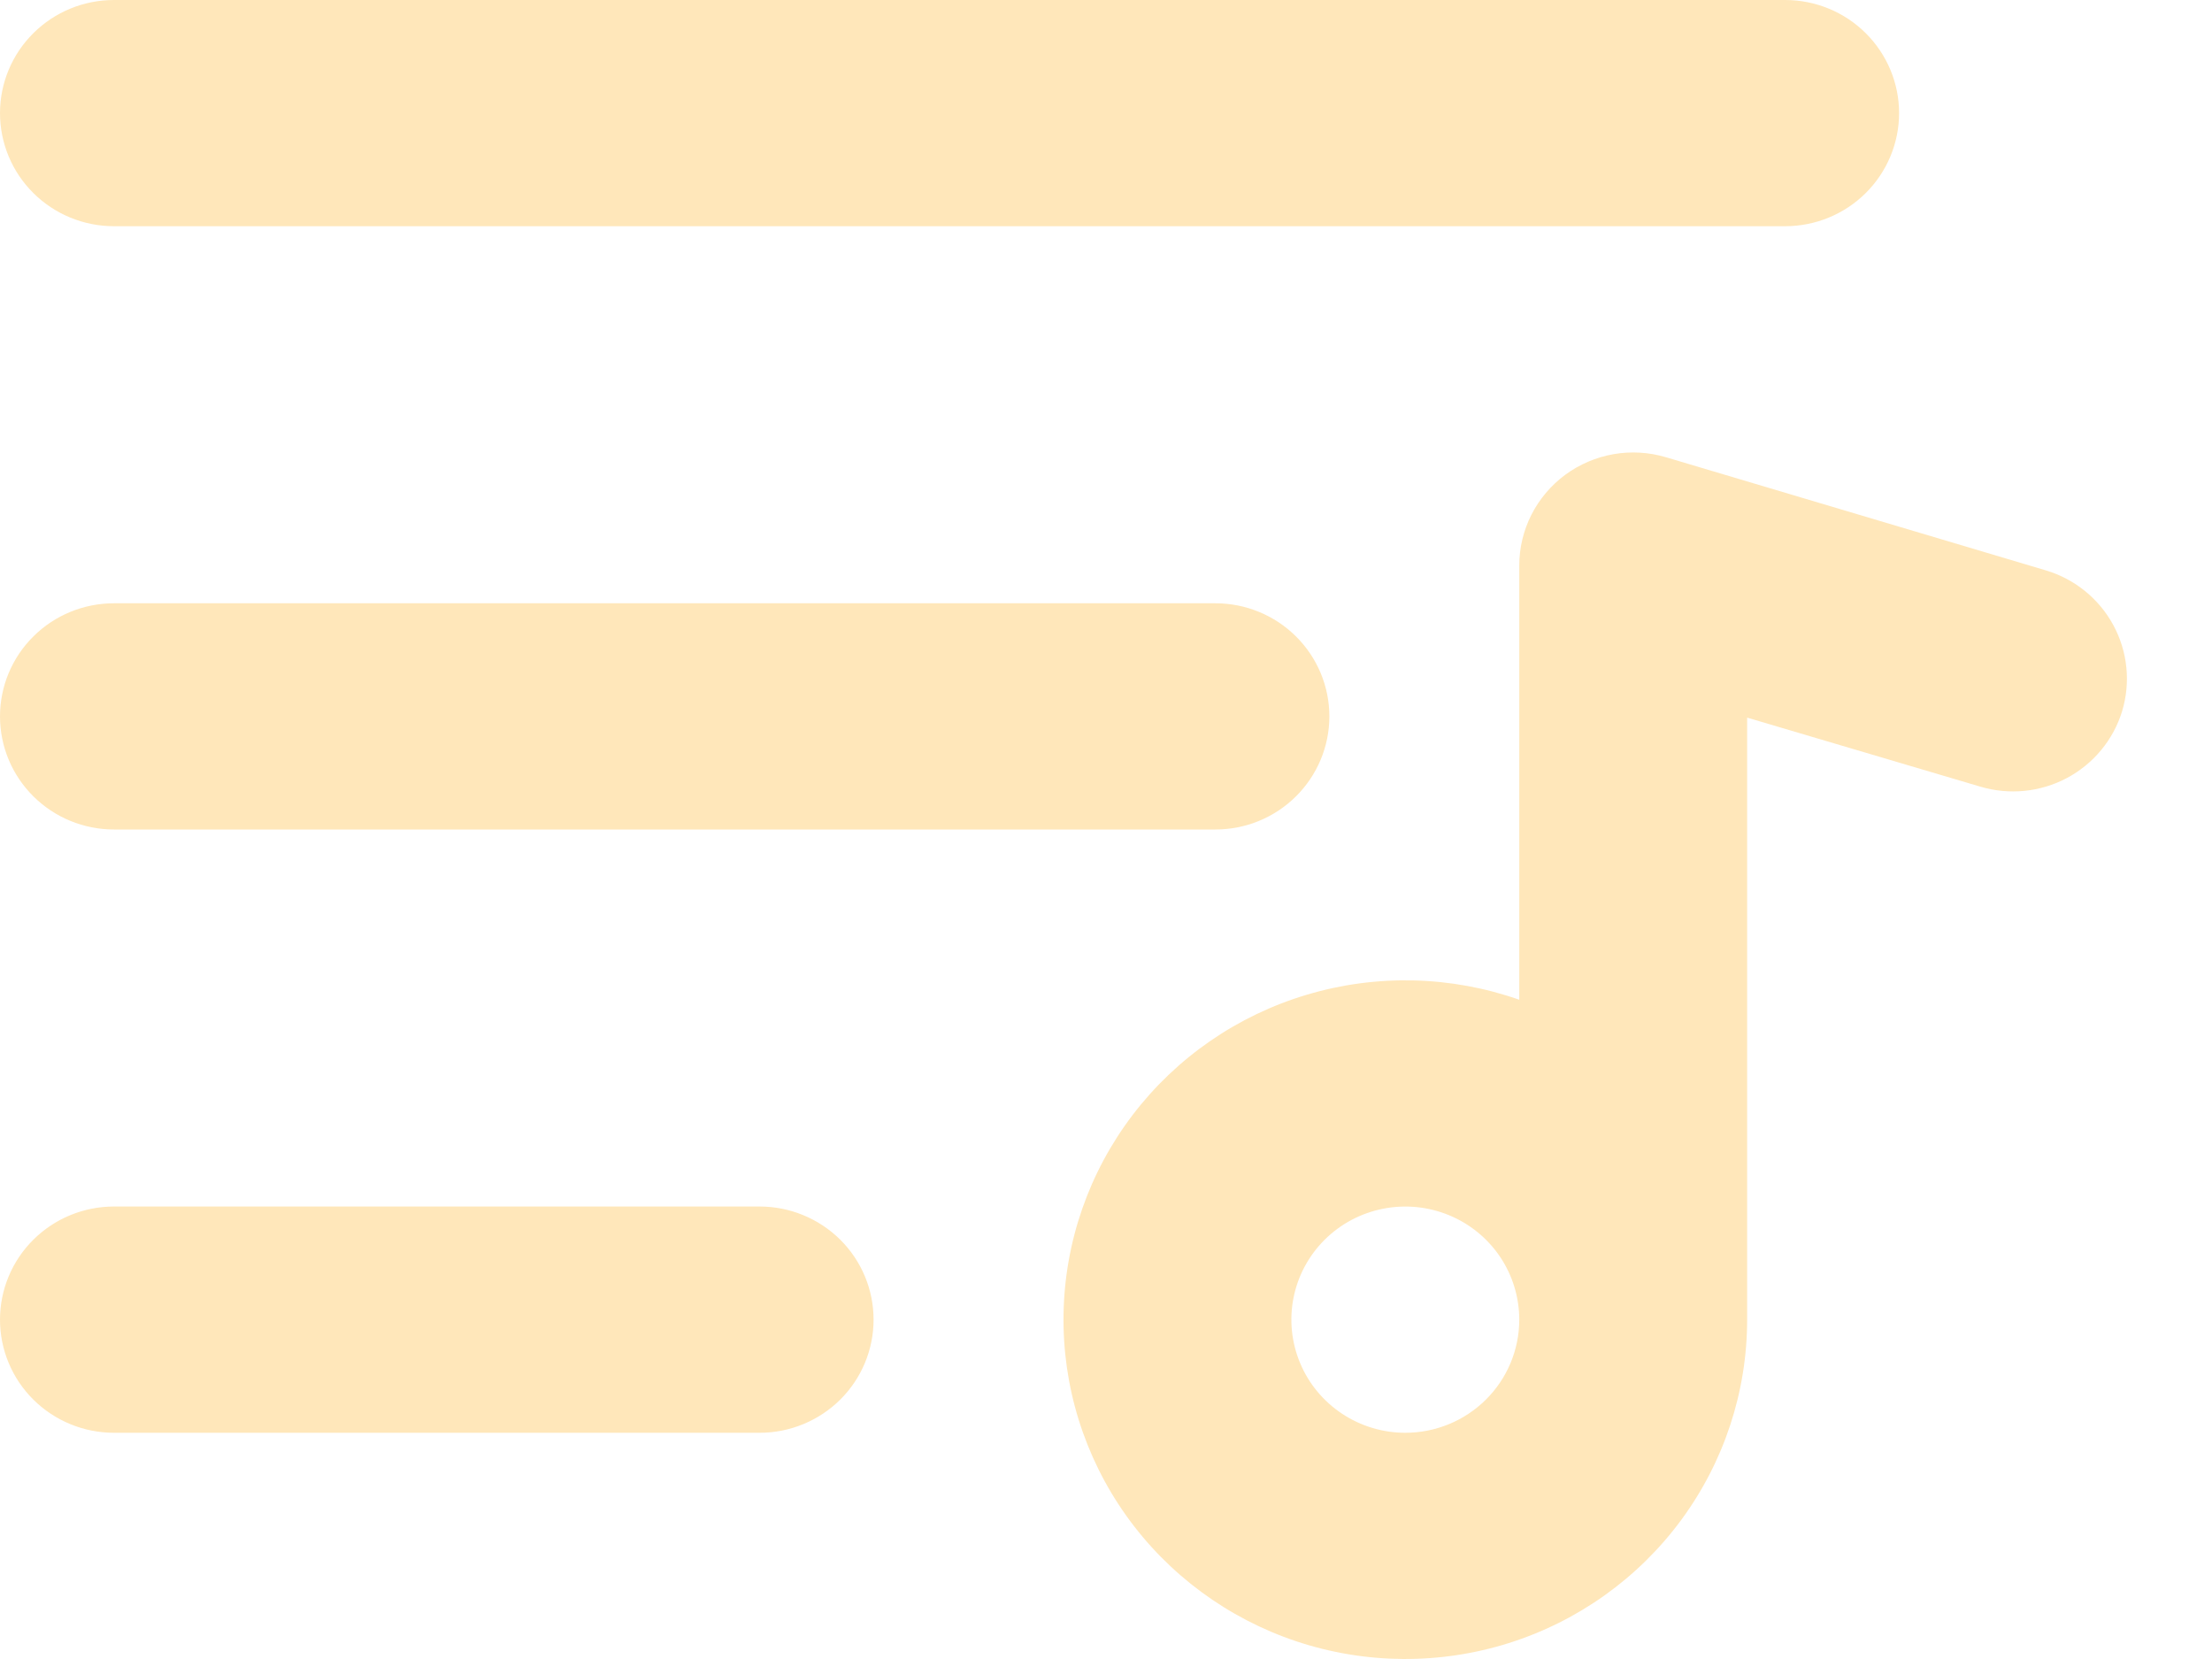 <svg xmlns="http://www.w3.org/2000/svg" fill="none" viewBox="0 0 52 39">
                <path fill="#FFE7BA" d="M0 2.659C0 1.954 0.282 1.278 0.785 0.779C1.287 0.28 1.968 0 2.679 0H41.965C42.675 0 43.357 0.28 43.859 0.779C44.361 1.278 44.644 1.954 44.644 2.659C44.644 3.364 44.361 4.041 43.859 4.539C43.357 5.038 42.675 5.318 41.965 5.318H2.679C1.968 5.318 1.287 5.038 0.785 4.539C0.282 4.041 0 3.364 0 2.659ZM2.679 19.5H28.572C29.282 19.5 29.964 19.22 30.466 18.721C30.968 18.222 31.251 17.546 31.251 16.841C31.251 16.136 30.968 15.459 30.466 14.961C29.964 14.462 29.282 14.182 28.572 14.182H2.679C1.968 14.182 1.287 14.462 0.785 14.961C0.282 15.459 0 16.136 0 16.841C0 17.546 0.282 18.222 0.785 18.721C1.287 19.22 1.968 19.5 2.679 19.5ZM17.858 28.363H2.679C1.968 28.363 1.287 28.644 0.785 29.142C0.282 29.641 0 30.317 0 31.023C0 31.728 0.282 32.404 0.785 32.903C1.287 33.401 1.968 33.682 2.679 33.682H17.858C18.568 33.682 19.249 33.401 19.752 32.903C20.254 32.404 20.536 31.728 20.536 31.023C20.536 30.317 20.254 29.641 19.752 29.142C19.249 28.644 18.568 28.363 17.858 28.363ZM49.887 16.719C49.681 17.392 49.214 17.957 48.589 18.29C47.964 18.622 47.231 18.695 46.552 18.492L41.072 16.87V31.023C41.072 32.716 40.529 34.365 39.522 35.732C38.515 37.099 37.096 38.112 35.471 38.625C33.845 39.138 32.097 39.124 30.48 38.586C28.863 38.047 27.46 37.011 26.475 35.629C25.49 34.246 24.974 32.588 25.002 30.895C25.029 29.202 25.598 27.561 26.627 26.21C27.656 24.86 29.092 23.869 30.725 23.383C32.359 22.896 34.107 22.937 35.715 23.502V13.295C35.715 12.881 35.813 12.472 36 12.102C36.188 11.732 36.46 11.41 36.795 11.162C37.13 10.915 37.519 10.749 37.93 10.677C38.341 10.605 38.764 10.63 39.164 10.749L48.092 13.408C48.773 13.611 49.344 14.074 49.68 14.695C50.017 15.316 50.091 16.044 49.887 16.719ZM35.715 31.023C35.715 30.497 35.558 29.983 35.264 29.545C34.969 29.108 34.551 28.767 34.061 28.566C33.572 28.365 33.033 28.312 32.514 28.415C31.994 28.517 31.517 28.77 31.142 29.142C30.768 29.514 30.512 29.988 30.409 30.504C30.306 31.02 30.359 31.554 30.562 32.04C30.764 32.526 31.108 32.941 31.548 33.233C31.989 33.526 32.507 33.682 33.036 33.682C33.747 33.682 34.428 33.401 34.93 32.903C35.433 32.404 35.715 31.728 35.715 31.023Z"></path>
              </svg>